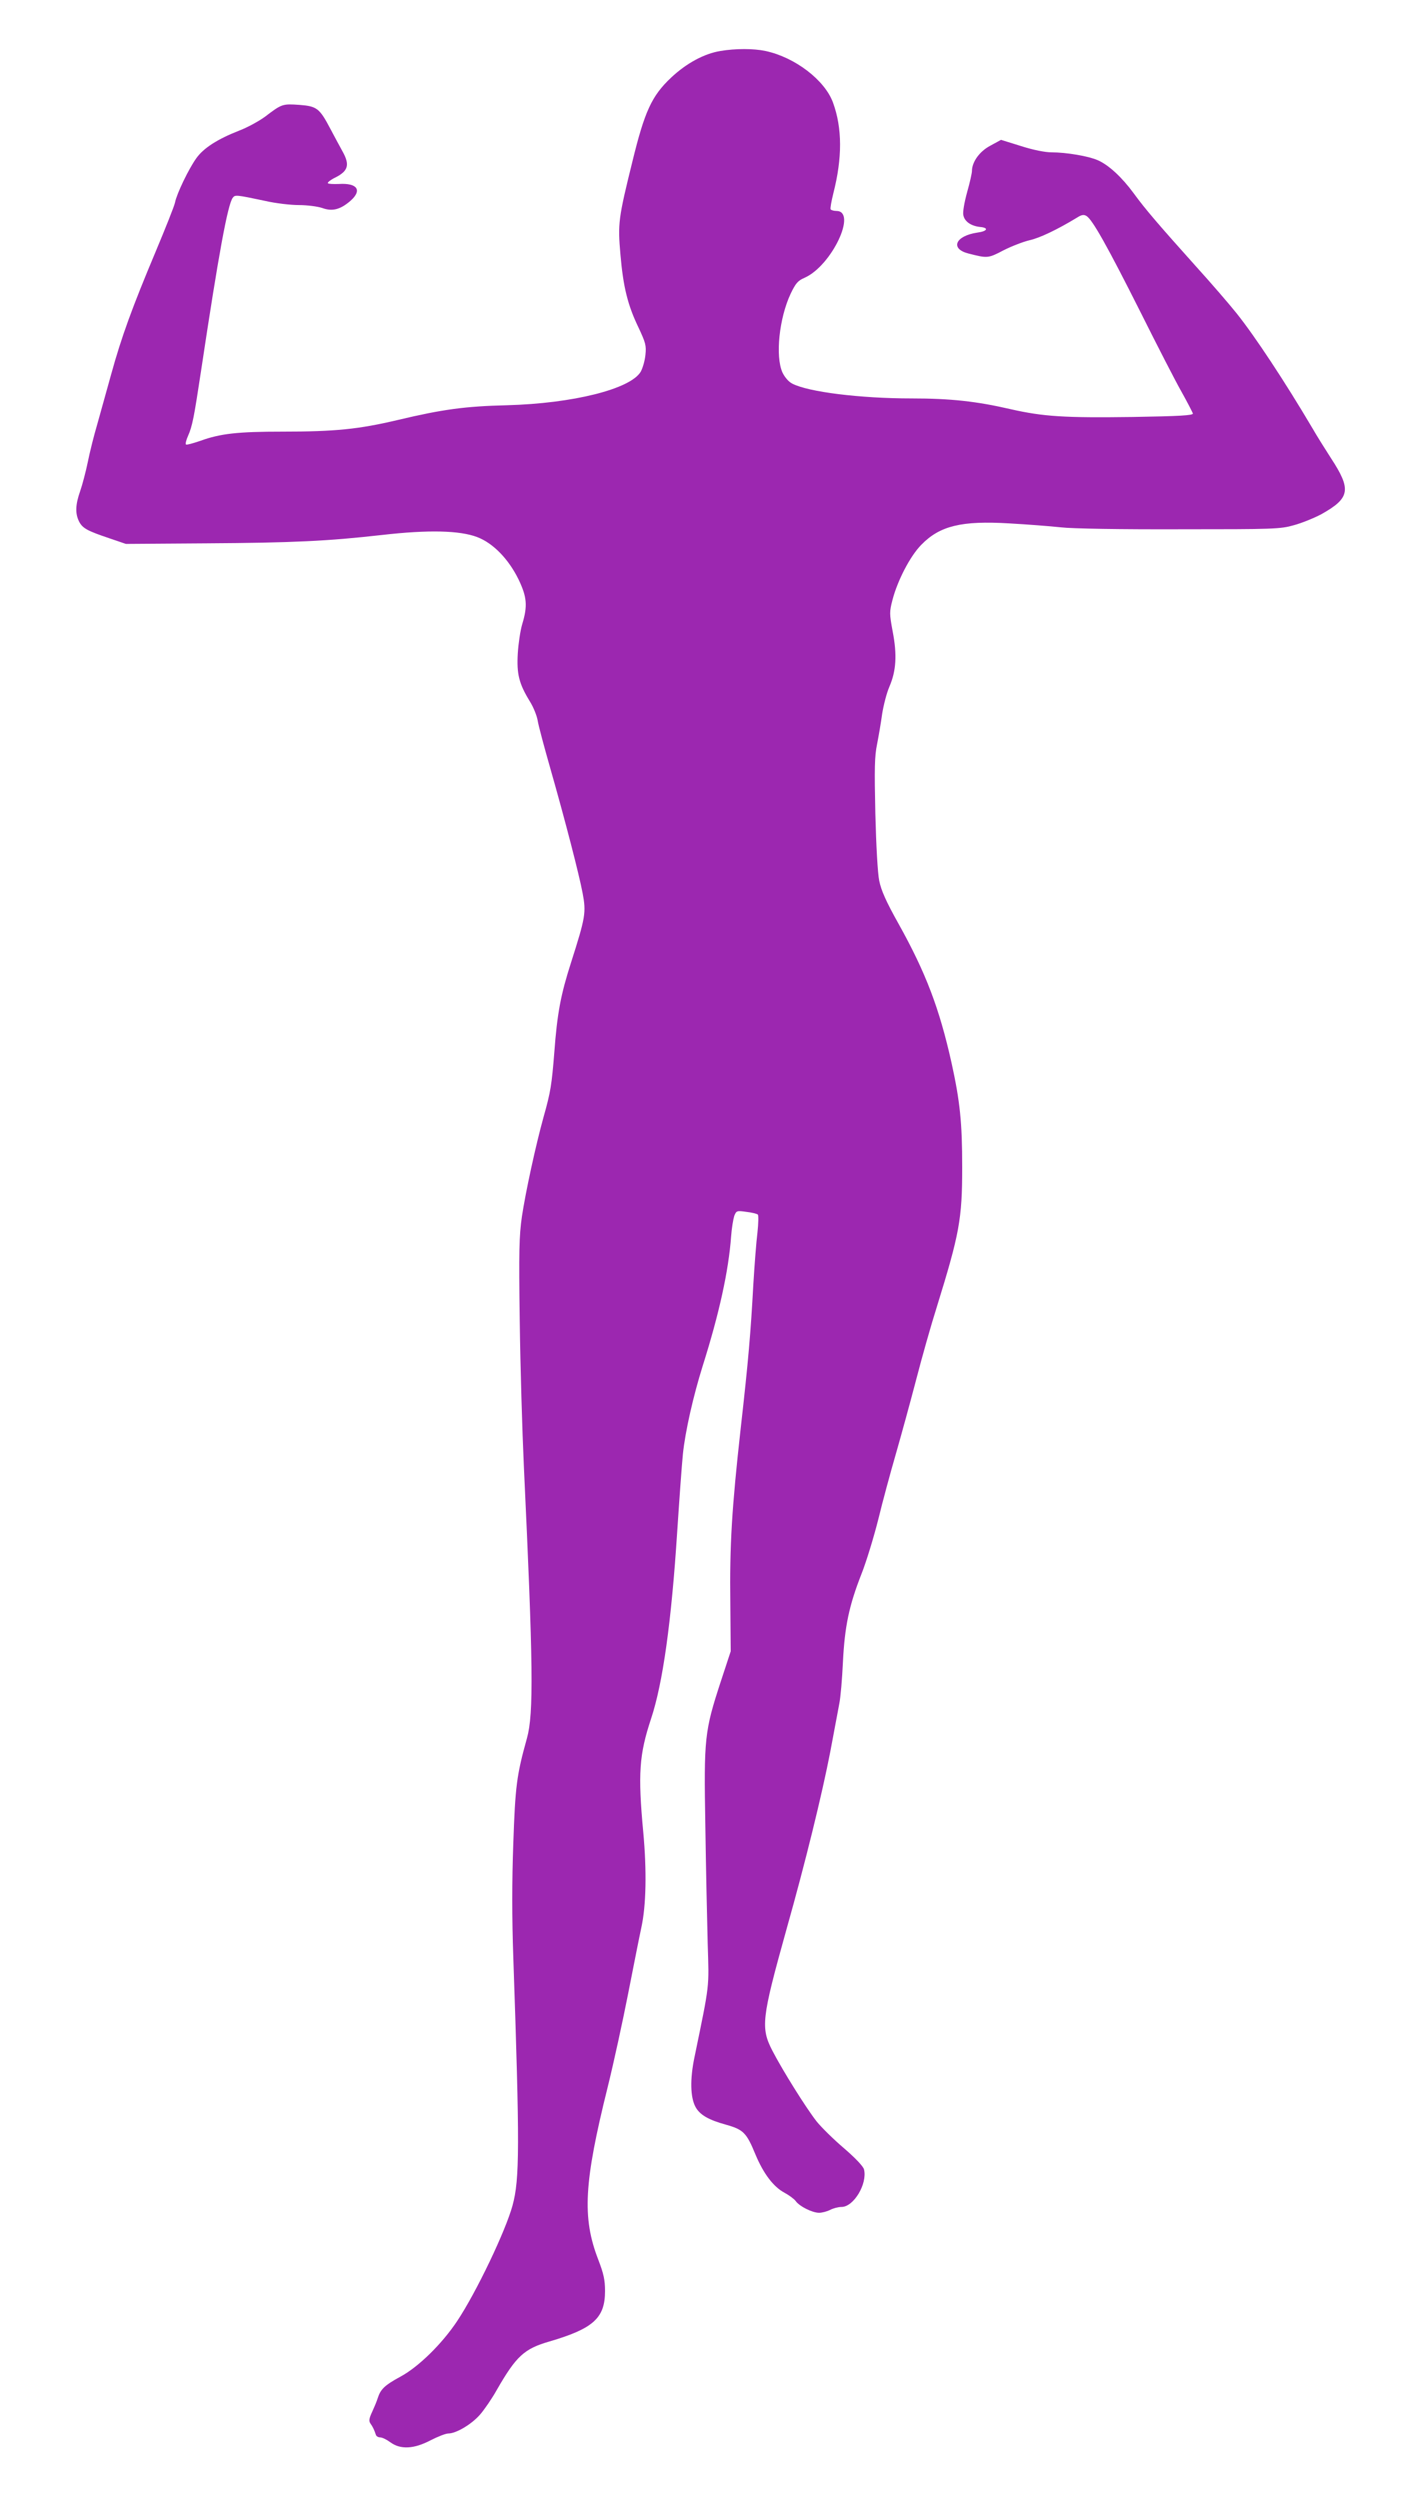 <?xml version="1.0" standalone="no"?>
<!DOCTYPE svg PUBLIC "-//W3C//DTD SVG 20010904//EN"
 "http://www.w3.org/TR/2001/REC-SVG-20010904/DTD/svg10.dtd">
<svg version="1.0" xmlns="http://www.w3.org/2000/svg"
 width="725pt" height="1280pt" viewBox="0 0 725 1280"
 preserveAspectRatio="xMidYMid meet">
<g transform="translate(0,1280) scale(0.1,-0.1)"
fill="#9c27b0" stroke="none">
<path d="M3691 12539 c-84 -14 -174 -63 -252 -136 -100 -94 -136 -173 -199
-431 -72 -291 -75 -317 -61 -476 14 -164 37 -258 92 -372 37 -79 41 -93 36
-141 -3 -30 -14 -68 -24 -86 -52 -89 -348 -163 -687 -172 -211 -5 -329 -21
-556 -75 -203 -48 -323 -60 -592 -60 -230 0 -319 -10 -421 -47 -38 -13 -71
-22 -74 -19 -4 3 1 23 10 43 23 52 31 96 67 333 90 599 137 855 163 888 12 15
16 15 167 -17 52 -12 129 -21 171 -21 43 0 96 -7 120 -15 52 -19 93 -8 145 37
61 54 35 92 -60 86 -28 -1 -54 0 -56 4 -3 4 15 18 40 30 64 33 73 64 36 131
-16 29 -44 81 -63 117 -56 106 -69 116 -159 123 -86 6 -90 5 -174 -59 -32 -24
-93 -57 -135 -73 -110 -43 -182 -89 -219 -141 -39 -54 -101 -183 -109 -226 -3
-17 -49 -132 -101 -256 -118 -281 -173 -431 -226 -623 -23 -82 -55 -197 -71
-255 -17 -57 -39 -145 -49 -195 -10 -49 -28 -117 -39 -149 -25 -70 -26 -116
-6 -156 18 -35 42 -48 155 -86 l85 -29 410 3 c448 3 621 11 904 43 237 27 397
23 486 -11 82 -31 161 -113 212 -217 43 -90 47 -135 19 -228 -10 -33 -20 -101
-23 -151 -6 -105 6 -154 61 -244 19 -30 37 -75 41 -100 4 -25 32 -130 62 -235
80 -280 149 -548 168 -647 19 -101 15 -124 -59 -356 -53 -165 -71 -260 -86
-462 -13 -164 -19 -202 -54 -326 -41 -147 -94 -392 -112 -514 -14 -99 -16
-173 -11 -535 3 -231 13 -564 21 -740 48 -1018 51 -1269 16 -1395 -53 -190
-60 -246 -70 -540 -7 -190 -7 -383 0 -580 33 -970 33 -1137 -4 -1273 -36 -131
-184 -441 -282 -589 -78 -118 -200 -238 -294 -288 -79 -43 -100 -63 -115 -110
-4 -14 -17 -45 -28 -69 -16 -34 -18 -47 -9 -60 12 -16 20 -34 28 -58 2 -7 12
-13 22 -13 10 0 33 -11 52 -25 52 -38 120 -35 206 10 37 19 78 35 91 35 40 0
118 46 162 96 22 25 62 83 87 128 99 172 140 210 269 247 225 66 285 120 285
258 0 58 -7 89 -35 162 -83 215 -73 394 49 884 30 121 77 337 105 480 28 143
58 294 67 335 25 114 28 291 10 488 -28 300 -21 398 40 582 60 181 104 493
134 960 11 168 24 346 29 395 12 116 53 297 102 453 84 266 132 484 145 661 3
42 11 89 16 105 11 27 13 28 62 21 28 -3 55 -10 59 -14 4 -4 3 -46 -2 -92 -6
-46 -15 -165 -21 -264 -14 -253 -25 -386 -65 -740 -45 -404 -57 -597 -53 -895
l2 -245 -51 -155 c-83 -254 -87 -288 -79 -739 3 -212 9 -483 12 -601 7 -235
12 -197 -68 -585 -23 -111 -21 -202 5 -252 22 -41 66 -67 157 -92 89 -25 105
-41 151 -153 41 -98 92 -165 148 -195 24 -13 50 -32 58 -43 19 -27 85 -60 120
-60 15 0 41 7 57 15 15 8 41 15 58 15 62 0 133 118 115 192 -4 16 -44 58 -102
108 -53 45 -116 107 -141 138 -54 69 -173 259 -226 361 -61 118 -56 164 70
616 99 350 184 698 226 915 19 102 40 212 46 245 7 33 15 130 19 215 9 182 31
288 95 451 25 63 63 188 86 279 22 91 63 242 90 335 27 94 74 265 104 380 30
116 77 282 105 370 117 378 131 452 131 718 0 230 -11 337 -55 537 -62 277
-131 459 -271 710 -64 114 -89 171 -99 220 -8 38 -16 182 -20 345 -5 231 -4
293 9 355 8 41 20 111 26 155 7 44 23 107 37 139 35 81 40 163 17 282 -17 92
-17 101 -1 163 26 99 90 223 147 281 95 98 207 125 453 110 89 -5 207 -14 262
-20 58 -7 314 -11 610 -10 484 0 515 1 585 21 41 11 104 37 140 56 148 83 155
126 49 288 -25 39 -69 108 -96 155 -139 235 -294 470 -388 587 -36 45 -129
153 -208 240 -191 213 -259 292 -318 373 -60 82 -129 146 -185 170 -48 21
-161 40 -236 40 -32 0 -94 12 -156 32 l-103 32 -55 -30 c-55 -29 -94 -83 -94
-130 0 -10 -11 -60 -25 -109 -14 -51 -23 -102 -19 -117 6 -32 39 -55 85 -60
47 -4 39 -22 -14 -29 -113 -17 -140 -83 -45 -107 97 -25 101 -25 179 16 41 21
101 44 134 52 51 11 142 54 247 118 21 13 32 14 45 6 30 -18 107 -155 275
-489 88 -176 184 -363 214 -415 29 -52 54 -101 56 -107 2 -10 -68 -14 -309
-18 -347 -5 -458 2 -625 40 -173 40 -306 55 -508 55 -262 0 -529 33 -611 76
-18 9 -38 32 -50 57 -37 83 -17 277 42 403 26 54 37 67 72 82 139 62 271 342
162 342 -13 0 -26 4 -29 8 -3 5 4 42 14 83 46 180 46 333 -2 464 -42 115 -195
232 -346 264 -61 13 -153 13 -231 0z"/>
</g>
</svg>
